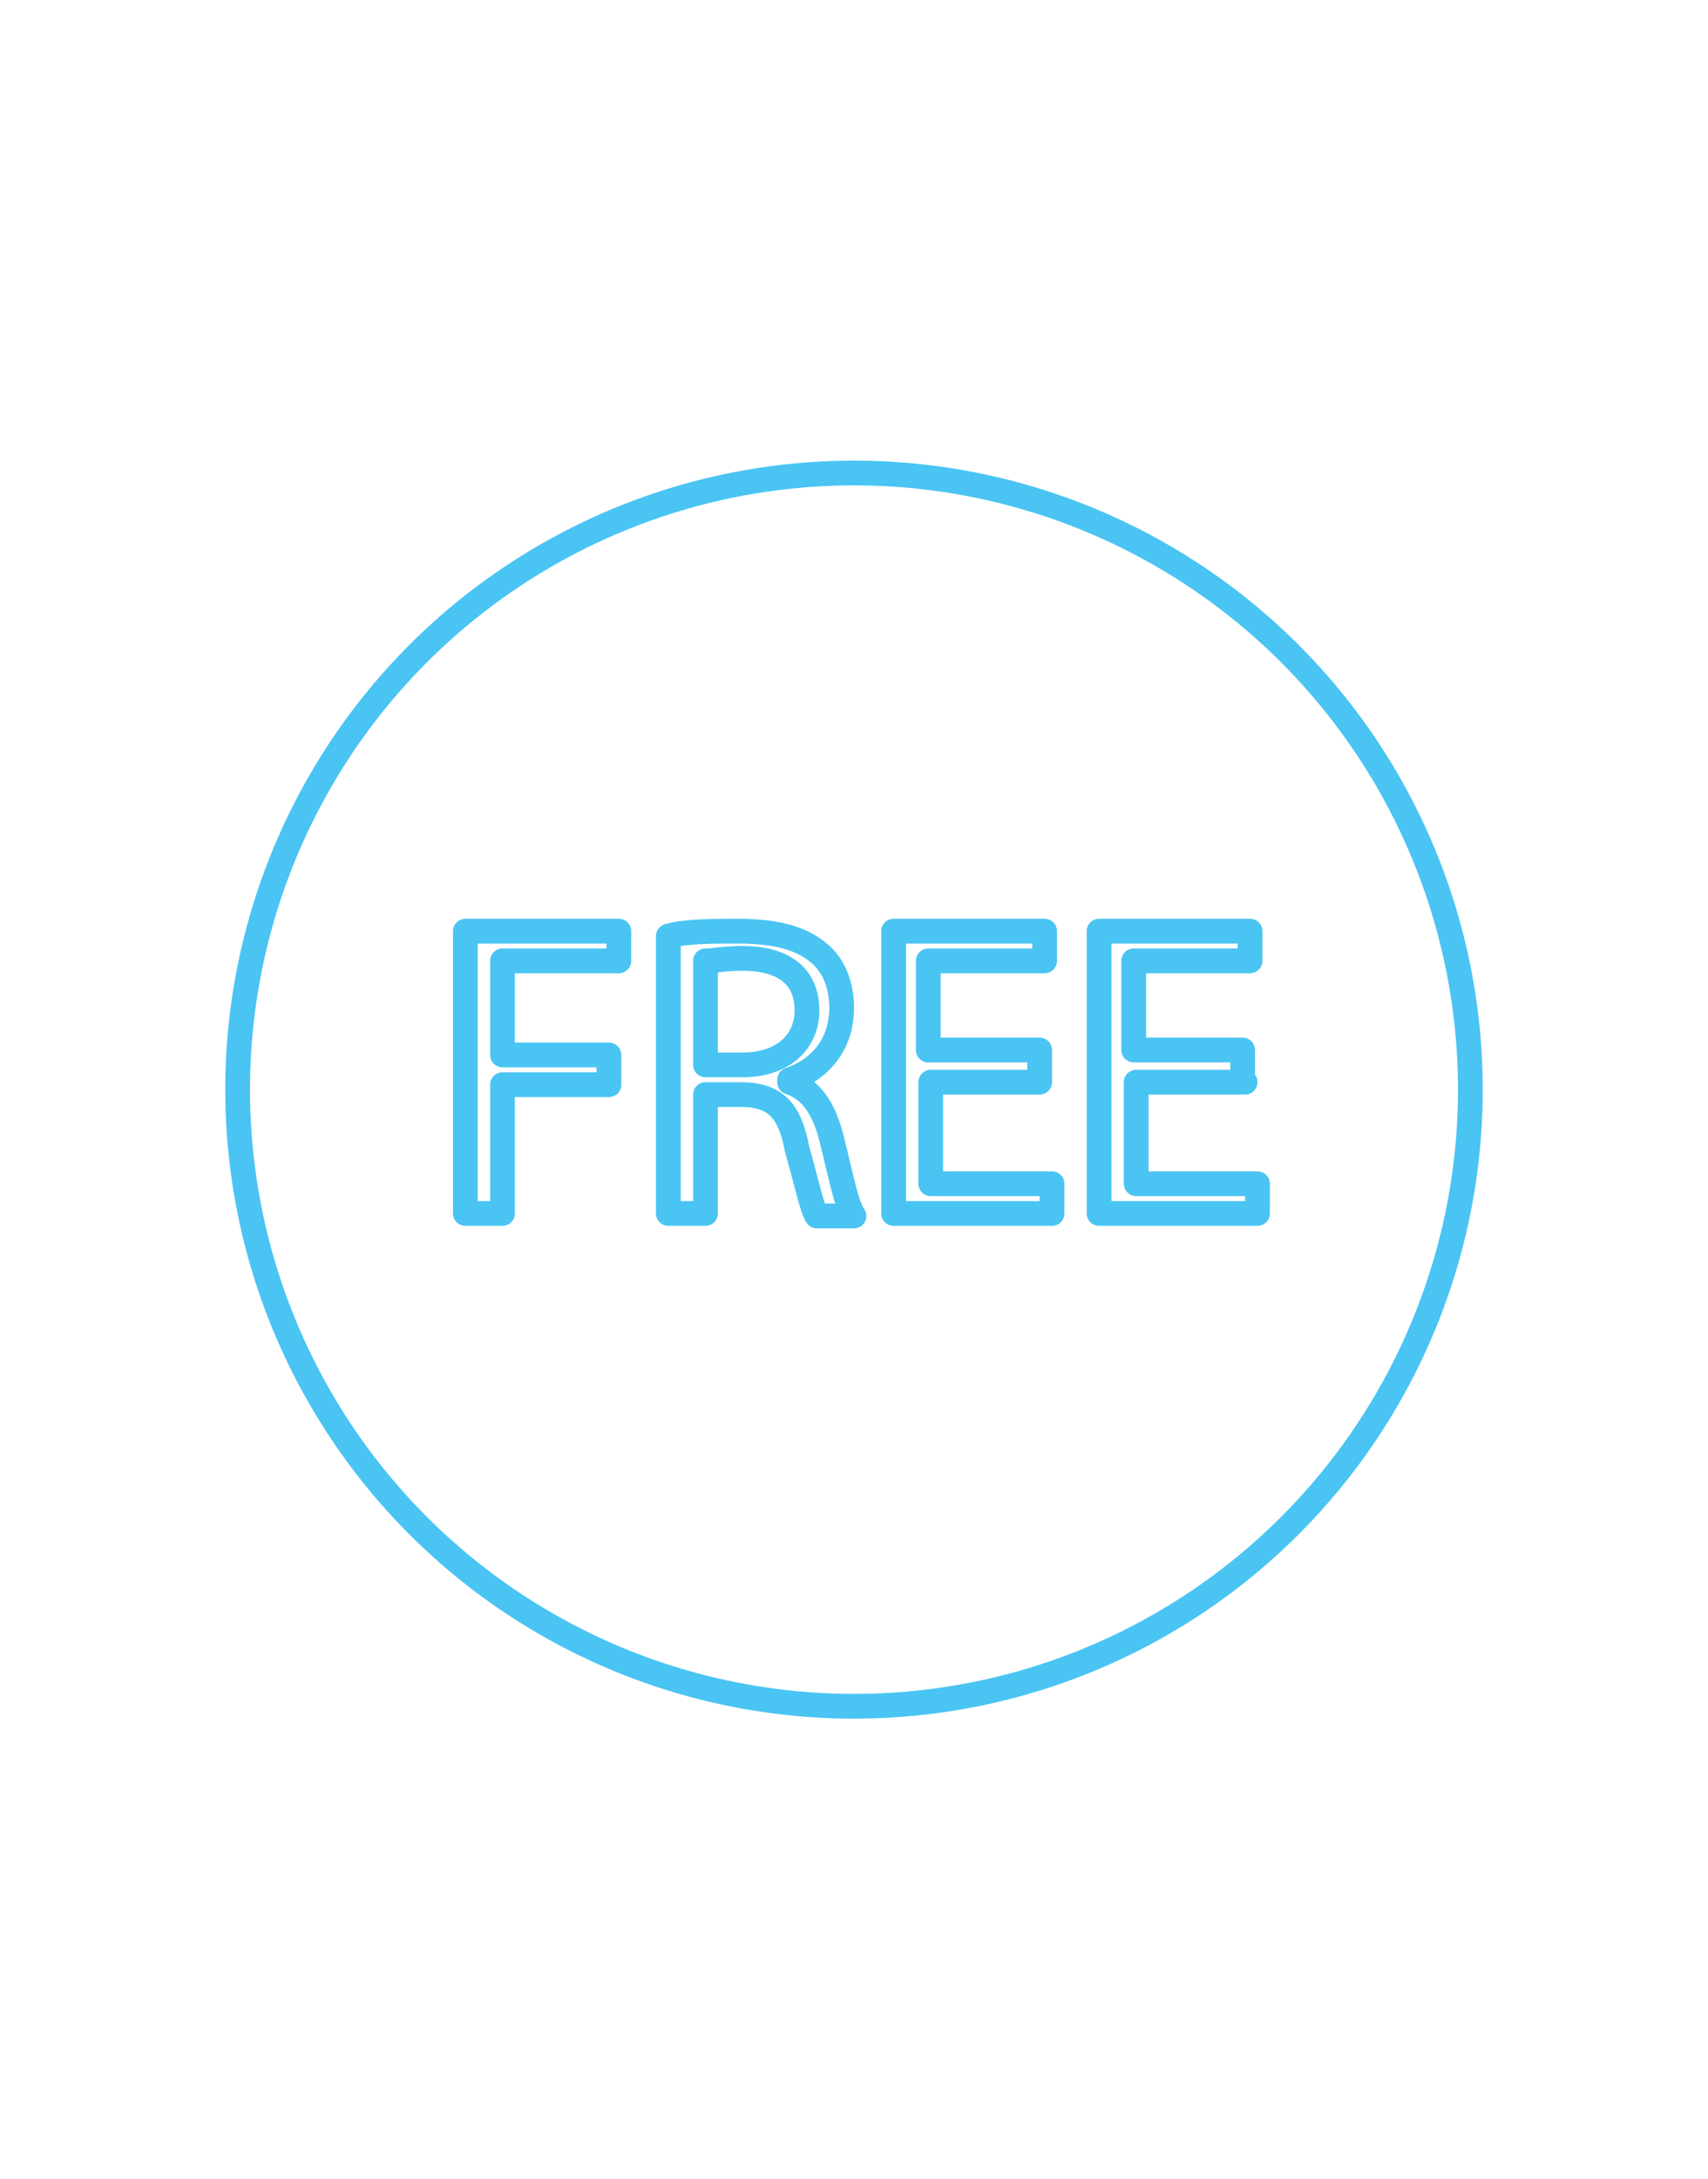<?xml version="1.0" encoding="utf-8"?>
<!-- Generator: Adobe Illustrator 26.0.1, SVG Export Plug-In . SVG Version: 6.00 Build 0)  -->
<svg version="1.1" id="Layer_1" xmlns="http://www.w3.org/2000/svg" xmlns:xlink="http://www.w3.org/1999/xlink" x="0px" y="0px"
	 viewBox="0 0 69 88" style="enable-background:new 0 0 69 88;" xml:space="preserve">
<style type="text/css">
	.st0{fill:none;stroke:#4AC4F3;stroke-linecap:round;stroke-linejoin:round;stroke-miterlimit:10;}
</style>
<g>
	<circle class="st0" cx="34.5" cy="44" r="24.9"/>
	<g>
		<path class="st0" d="M18.8,37.6H25v1.2h-4.7v3.8h4.3v1.2h-4.3V49h-1.5V37.6z"/>
		<path class="st0" d="M27,37.8c0.7-0.2,1.8-0.2,2.8-0.2c1.6,0,2.6,0.3,3.3,0.9c0.6,0.5,0.9,1.3,0.9,2.2c0,1.5-0.9,2.5-2.1,2.9v0.1
			c0.9,0.3,1.4,1.1,1.7,2.3c0.4,1.6,0.6,2.7,0.9,3.1h-1.5c-0.2-0.3-0.4-1.3-0.8-2.7c-0.3-1.6-0.9-2.2-2.3-2.2h-1.4V49H27V37.8z
			 M28.5,43H30c1.6,0,2.6-0.9,2.6-2.2c0-1.5-1.1-2.1-2.6-2.1c-0.7,0-1.2,0.1-1.5,0.1V43z"/>
		<path class="st0" d="M42,43.7h-4.4v4.1h4.9V49h-6.4V37.6h6.1v1.2h-4.7v3.6H42V43.7z"/>
		<path class="st0" d="M50.3,43.7h-4.4v4.1h4.9V49h-6.4V37.6h6.1v1.2h-4.7v3.6h4.4V43.7z"/>
	</g>
</g>
</svg>
